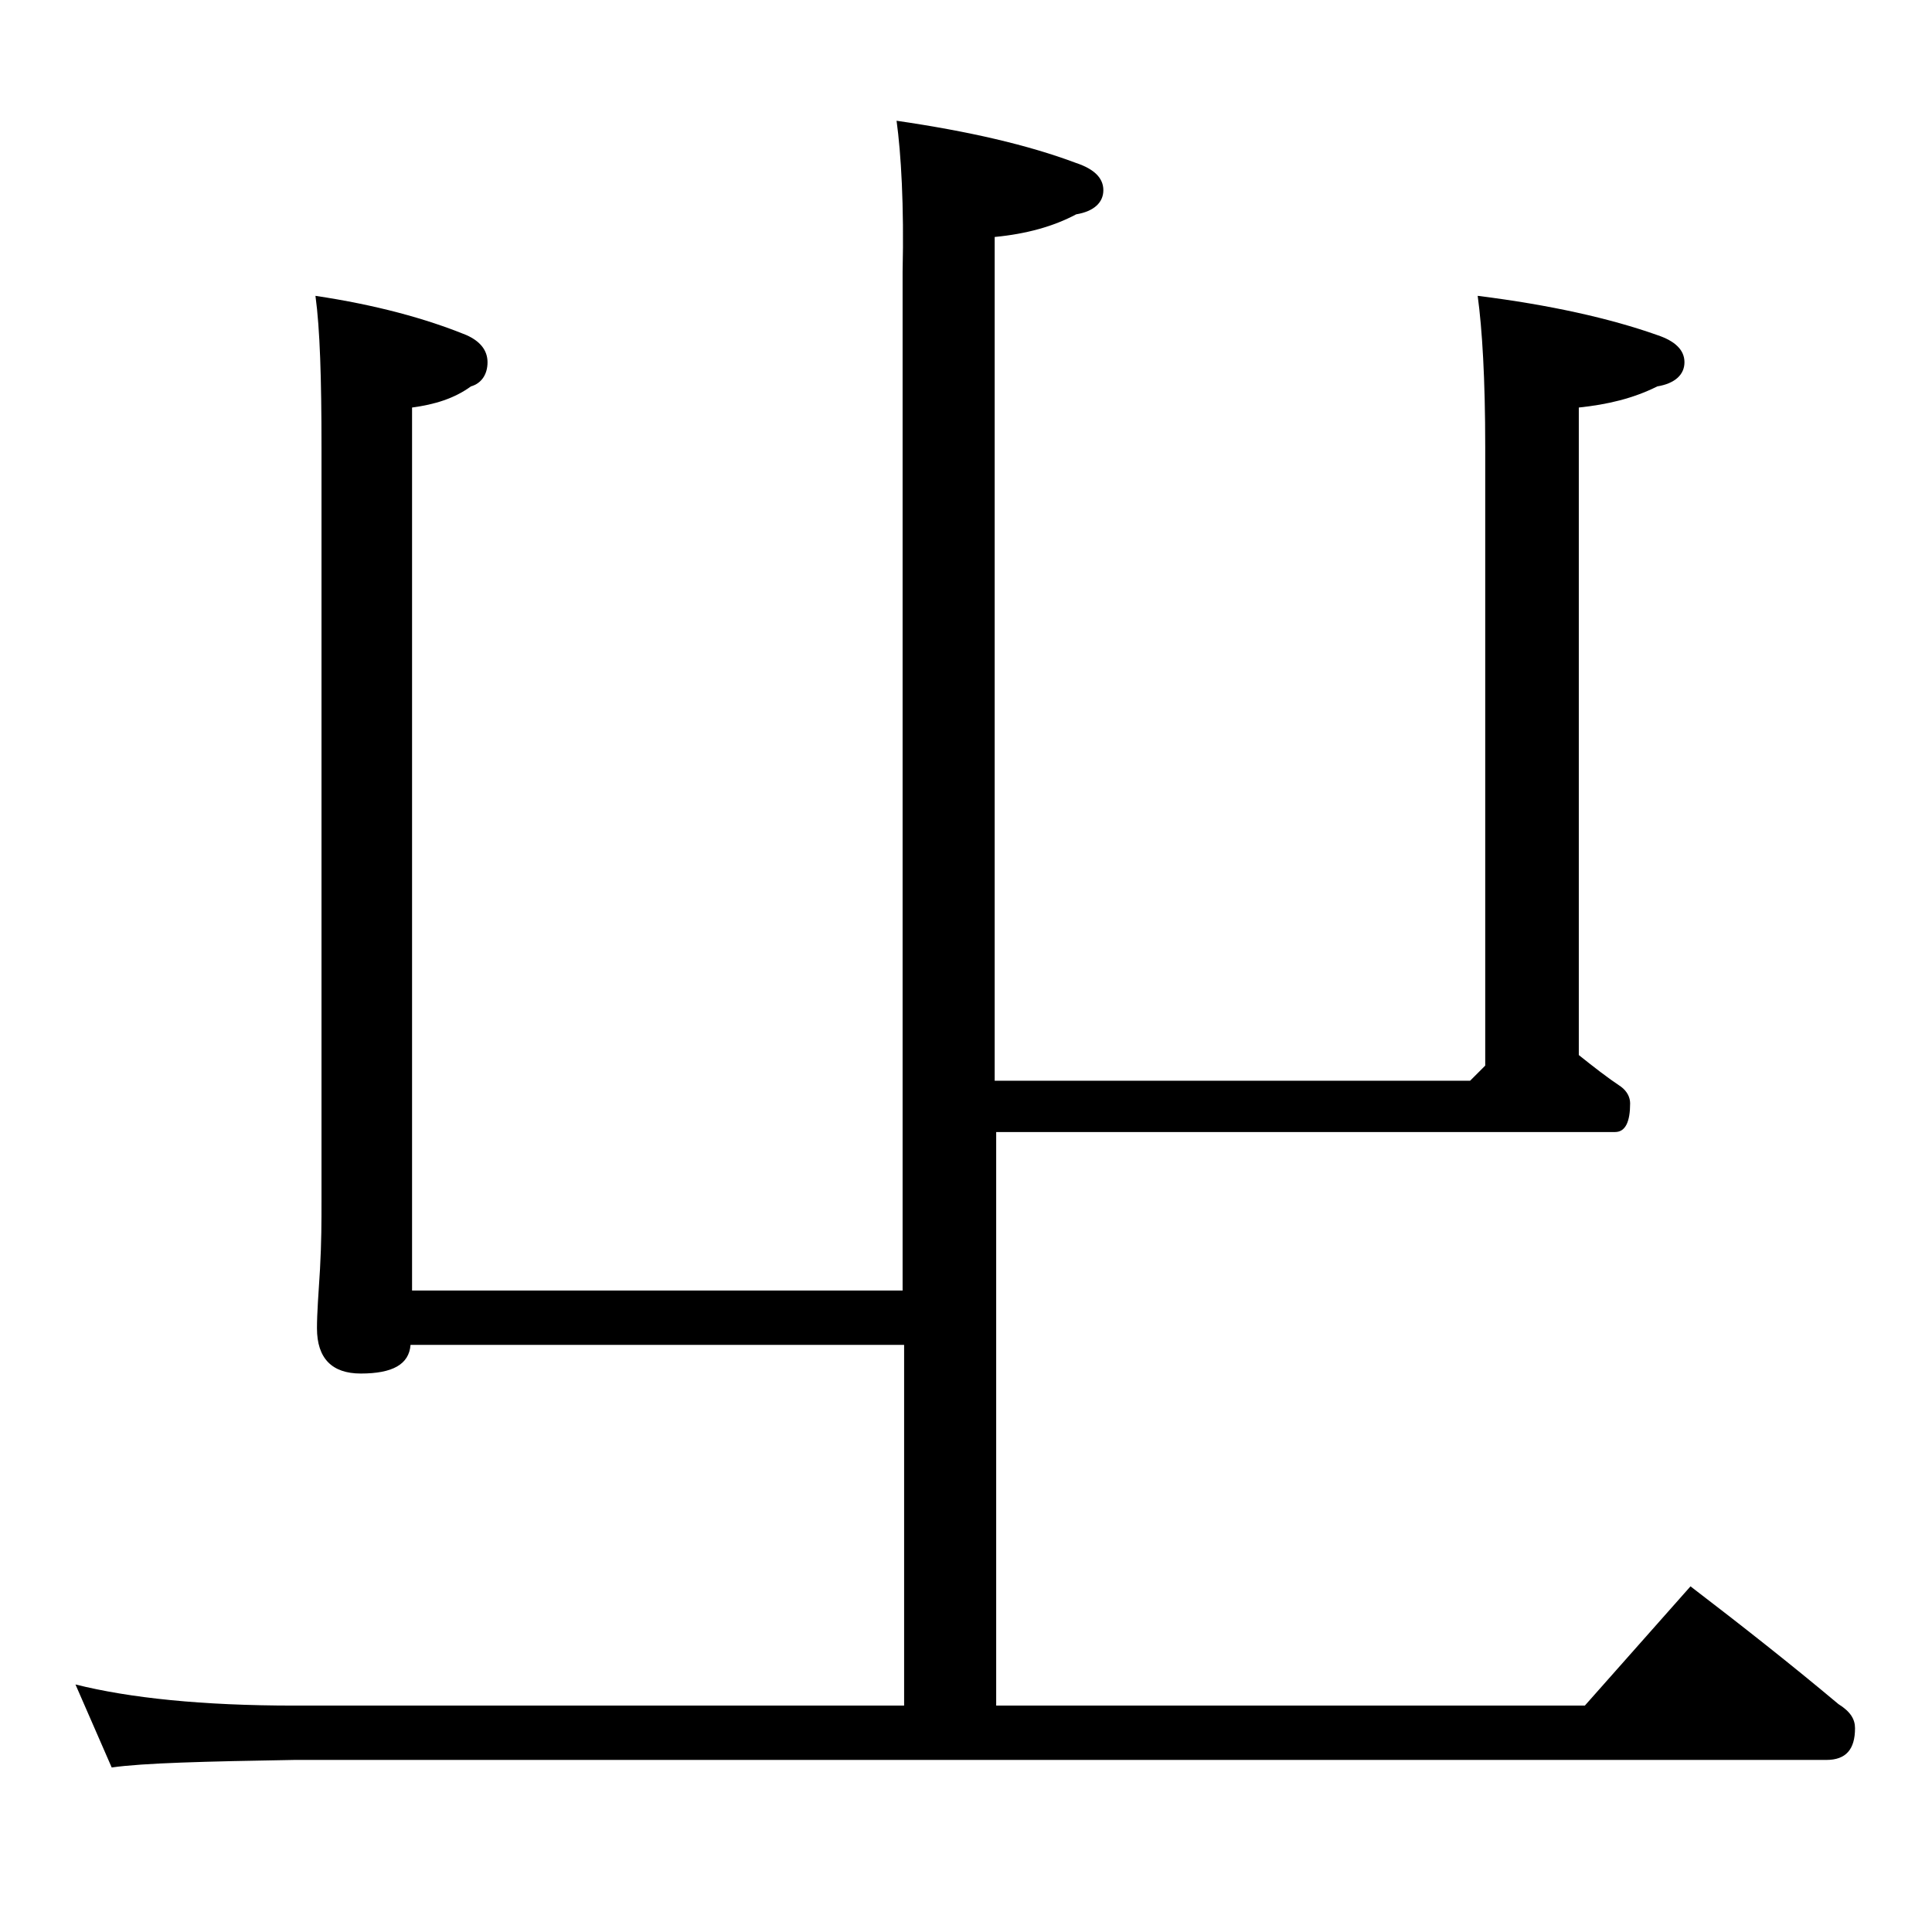 <?xml version="1.0" encoding="utf-8"?>
<!-- Generator: Adobe Illustrator 18.0.0, SVG Export Plug-In . SVG Version: 6.00 Build 0)  -->
<!DOCTYPE svg PUBLIC "-//W3C//DTD SVG 1.1//EN" "http://www.w3.org/Graphics/SVG/1.1/DTD/svg11.dtd">
<svg version="1.1" id="Layer_1" xmlns="http://www.w3.org/2000/svg" xmlns:xlink="http://www.w3.org/1999/xlink" x="0px" y="0px"
	 viewBox="0 0 128 128" enable-background="new 0 0 128 128" xml:space="preserve">
<path d="M59.4,8c4.8,0.7,8.7,1.6,11.9,2.8c1.2,0.4,1.8,1,1.8,1.8c0,0.8-0.6,1.4-1.8,1.6c-1.5,0.8-3.3,1.3-5.4,1.5v55.9h31.5l1-1
	V29.6c0-4.5-0.2-7.8-0.5-10c4.8,0.6,8.8,1.5,11.9,2.6c1.2,0.4,1.8,1,1.8,1.8c0,0.8-0.6,1.4-1.8,1.6c-1.6,0.8-3.3,1.2-5.2,1.4v42.9
	c1,0.8,1.9,1.5,2.8,2.1c0.4,0.3,0.6,0.7,0.6,1.1c0,1.2-0.3,1.9-1,1.9h-41v38H105l7-7.9c3.4,2.6,6.7,5.2,9.8,7.8
	c0.8,0.5,1.1,1,1.1,1.6c0,1.4-0.6,2.1-1.9,2.1H19.5c-5.9,0.1-10,0.2-12.1,0.5L5,111.6c3.6,0.9,8.4,1.4,14.5,1.4h40.4V89.1H27.2
	C27.1,90.4,26,91,23.9,91C22,91,21,90,21,88c0-1,0.1-2.3,0.2-3.9c0.1-1.8,0.1-3.2,0.1-4.5v-50c0-4.5-0.1-7.8-0.4-10
	c4,0.6,7.3,1.5,10,2.6c0.9,0.4,1.4,1,1.4,1.8c0,0.8-0.4,1.4-1.1,1.6c-1.1,0.8-2.4,1.2-3.9,1.4v58.5h32.5V18
	C59.9,13.6,59.7,10.2,59.4,8z"/>
</svg>
